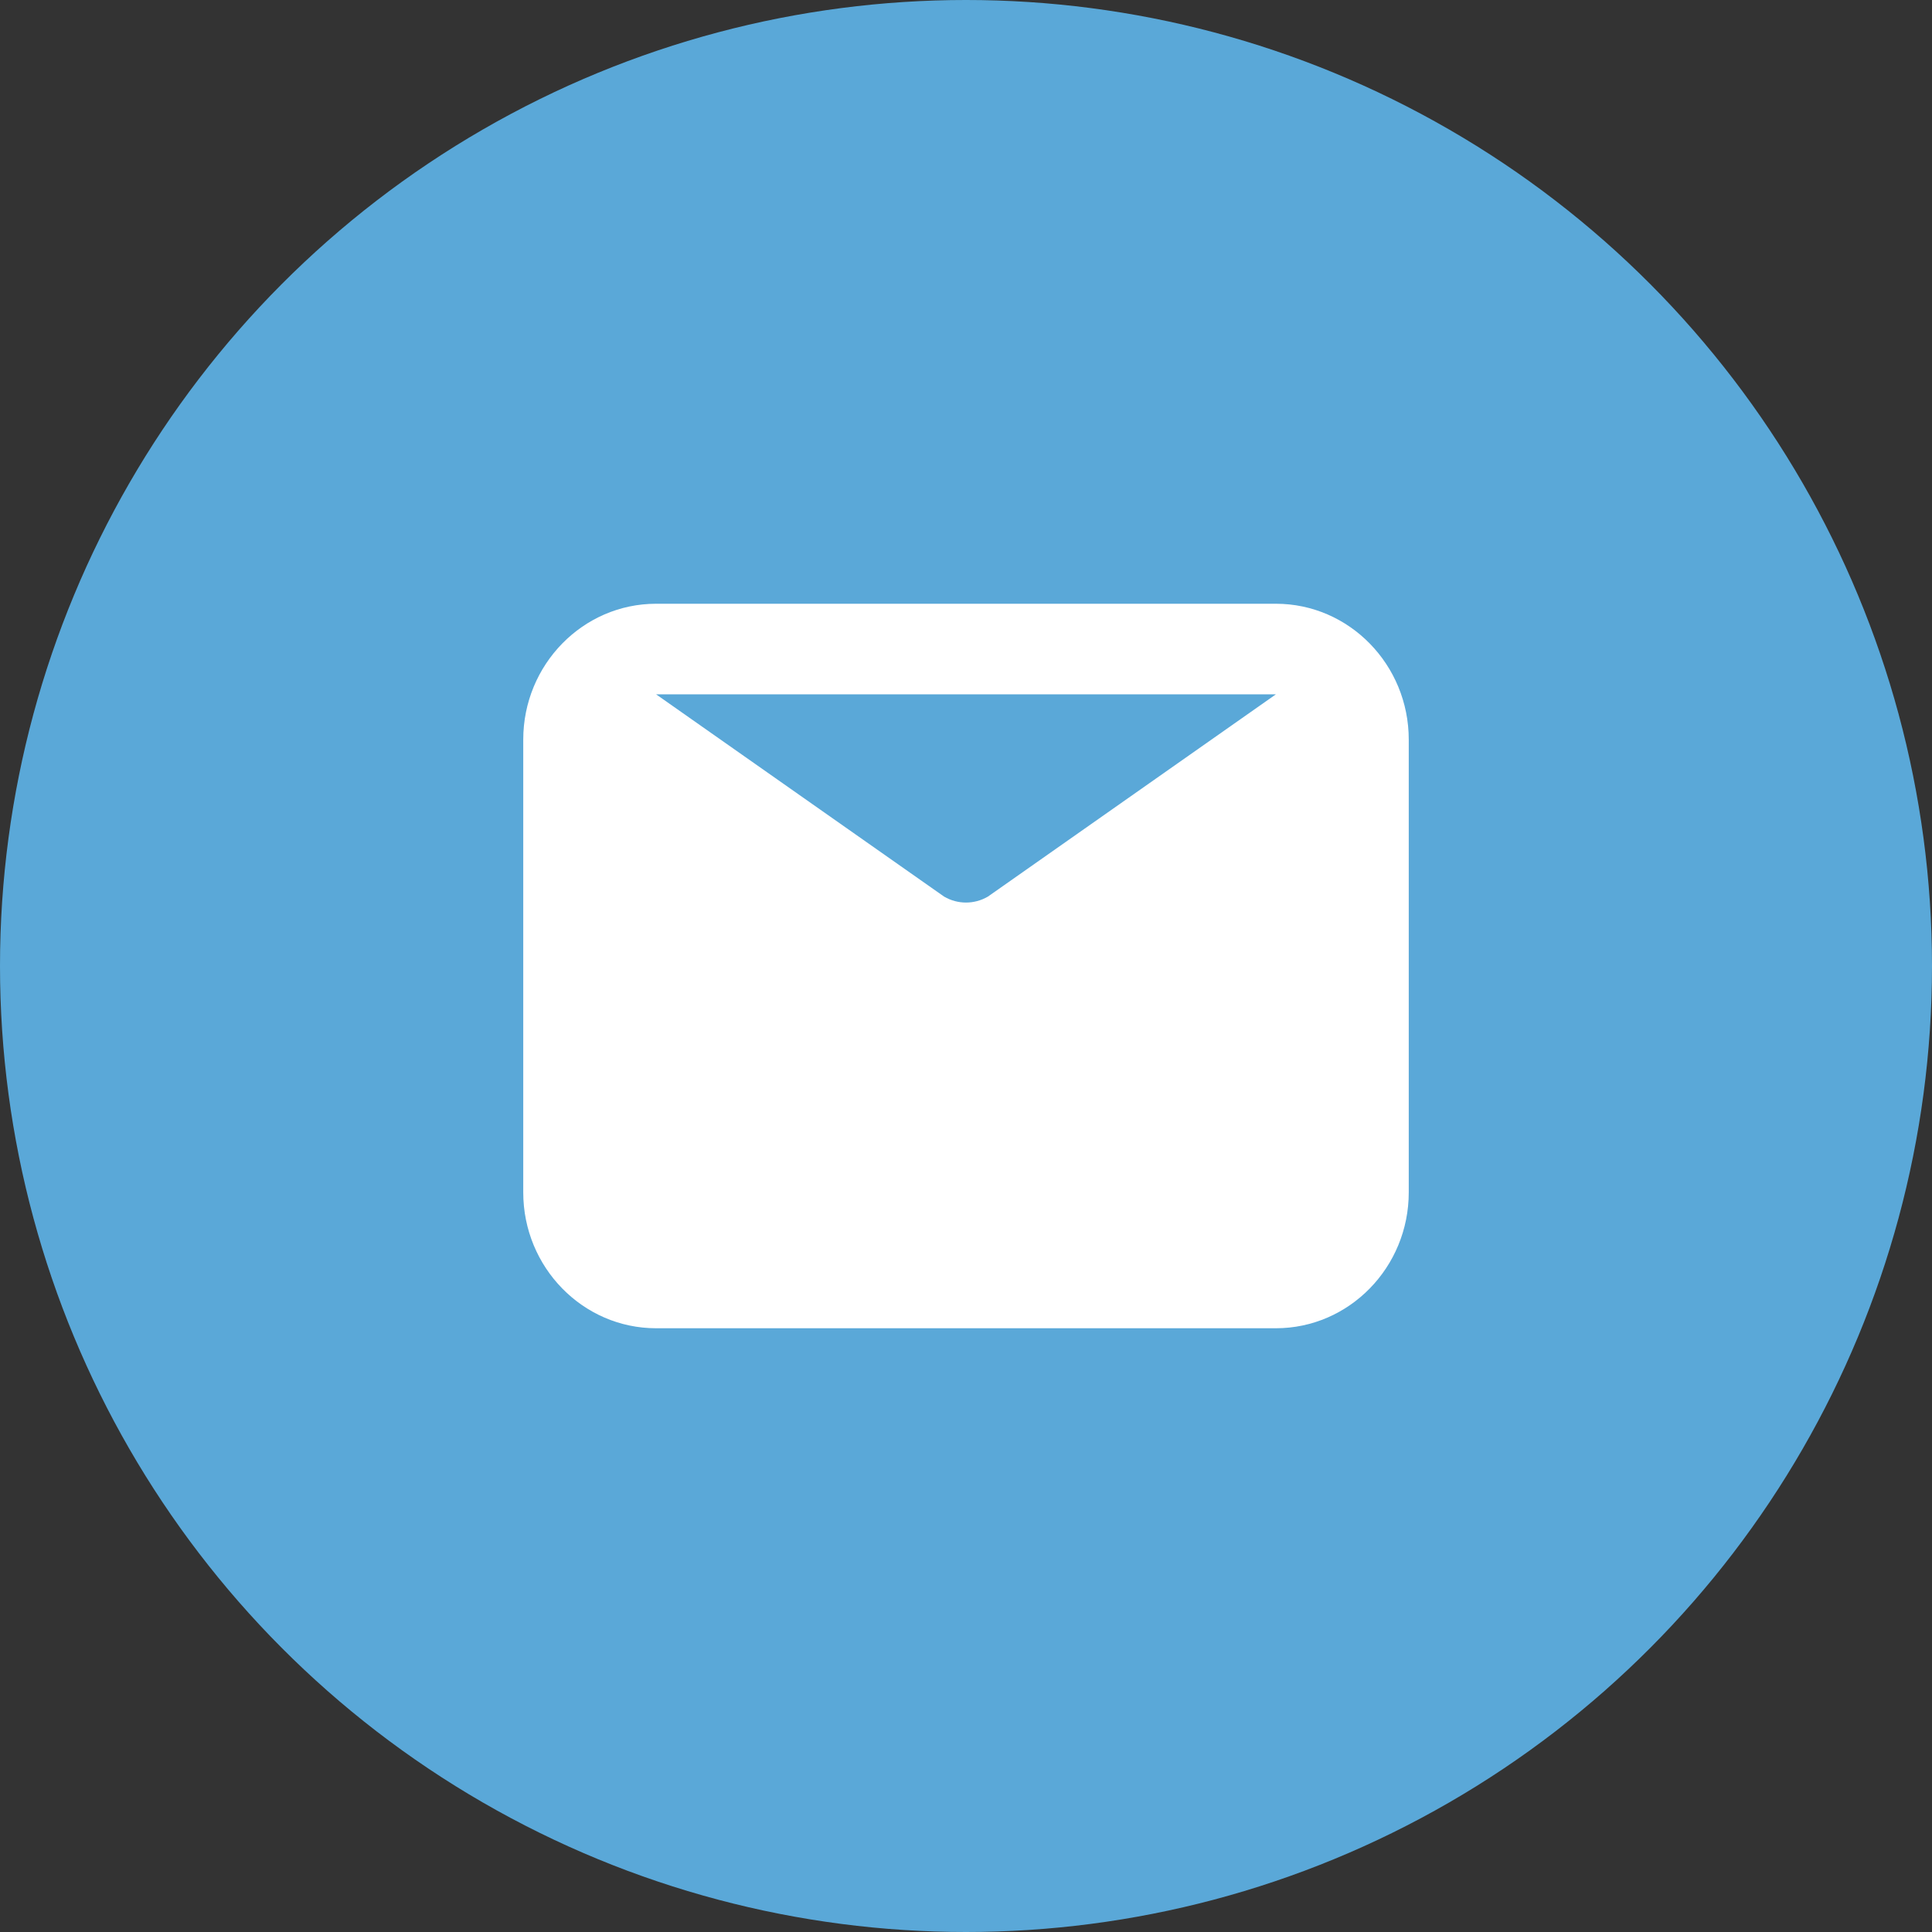 <?xml version="1.0" encoding="UTF-8"?>
<svg width="48px" height="48px" viewBox="0 0 48 48" version="1.1" xmlns="http://www.w3.org/2000/svg" xmlns:xlink="http://www.w3.org/1999/xlink">
    <rect x="0" y="0" width="48" height="48" fill="#333333" stroke="none"/>
    <title>header-email</title>
    <g id="Homepage" stroke="none" stroke-width="1" fill="none" fill-rule="evenodd">
        <g id="Header-nav" transform="translate(-1548, -41)">
            <g id="header-email" transform="translate(1548, 41)">
                <circle id="Oval-Copy-4" fill="#5AA8D8" cx="24" cy="24" r="24"></circle>
                <path d="M31.7,17.25 L24.544,22.276 C24.207,22.473 23.793,22.473 23.456,22.276 L16.3,17.25 L31.7,17.25 Z M31.7,15 L16.3,15 C14.481,15 13,16.514 13,18.375 L13,29.625 C13,31.486 14.481,33 16.3,33 L31.7,33 C33.519,33 35,31.486 35,29.625 L35,18.375 C35,16.514 33.519,15 31.7,15 L31.7,15 Z" id="🎨-Icon-Сolor-Copy" fill="#FFFFFF" fill-rule="nonzero"></path>
            </g>
        </g>
    </g>
</svg>